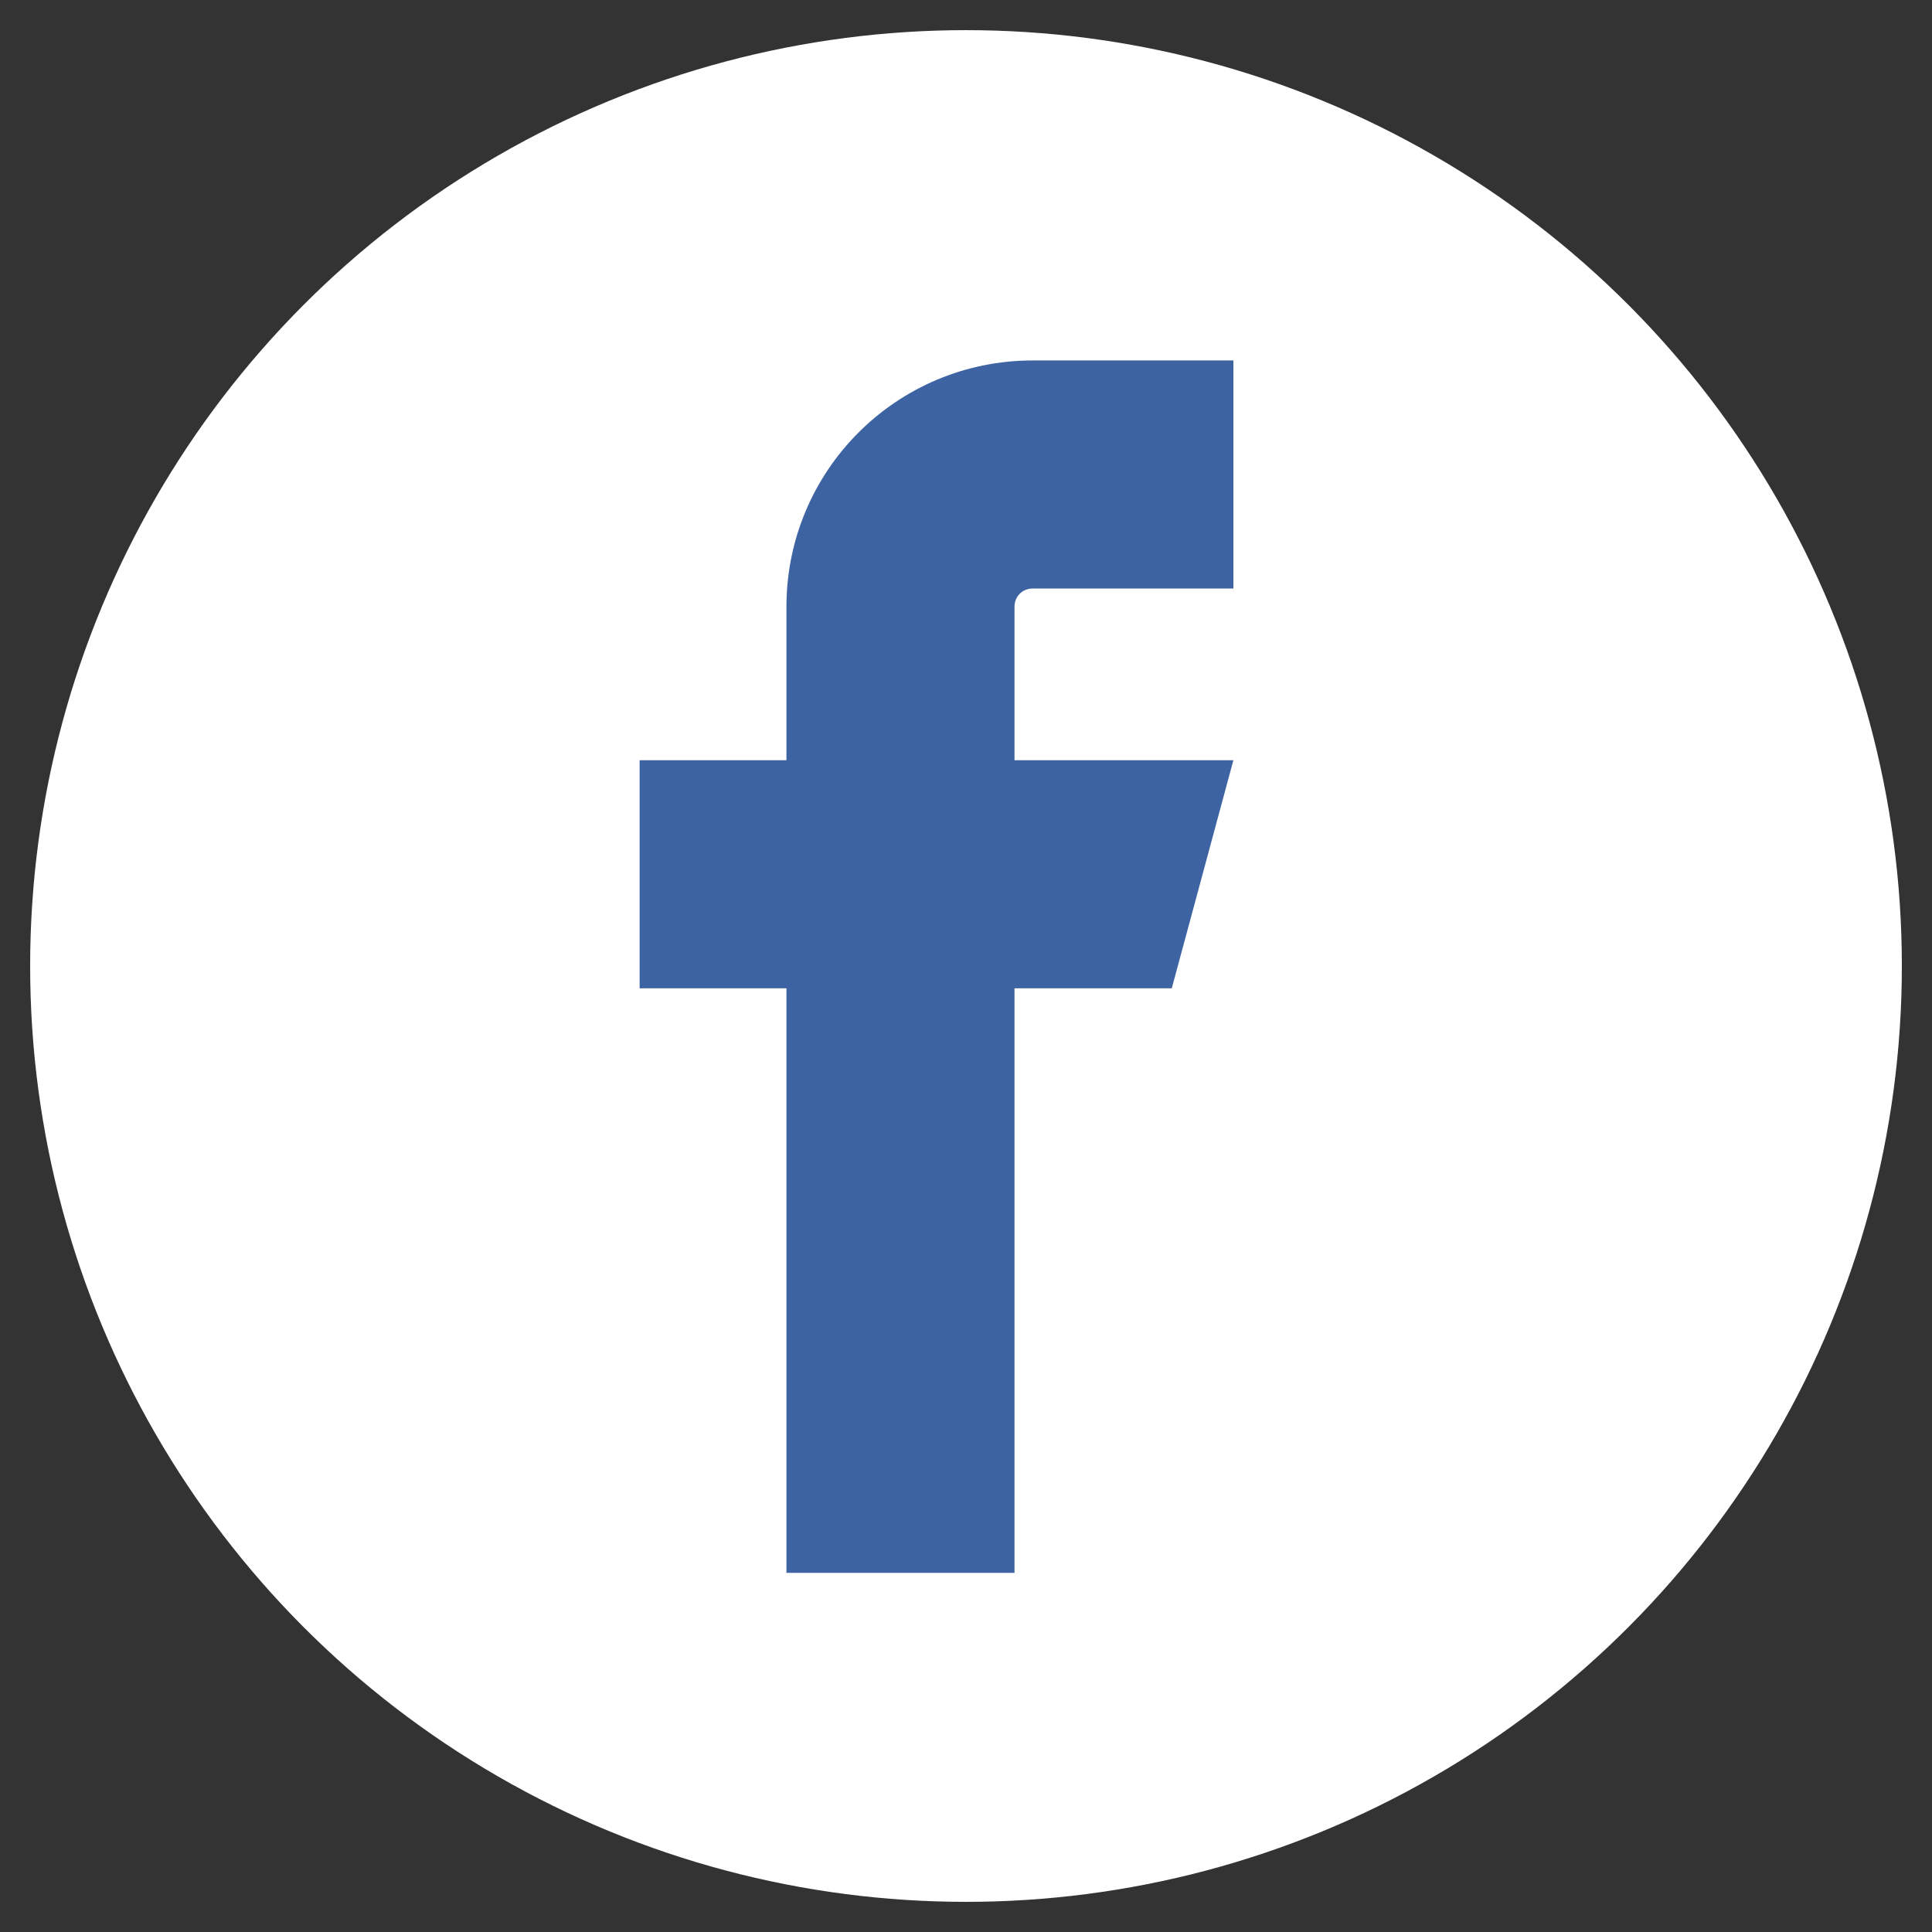 <?xml version="1.0" encoding="UTF-8"?>
<svg id="_圖層_1" data-name="圖層 1" xmlns="http://www.w3.org/2000/svg" width="52mm" height="52mm" version="1.1" viewBox="0 0 147.4 147.4">
  <rect x="0" y="0" width="147.4" height="147.4" fill="#333333" stroke="none"/>
  <defs>
    <style>
      .cls-1 {
        fill: #3e63a3;
      }

      .cls-1, .cls-2 {
        stroke-width: 0px;
      }

      .cls-2 {
        fill: #fff;
      }
    </style>
  </defs>
  <circle class="cls-2" cx="73.7" cy="73.7" r="71.4"/>
  <path class="cls-1" d="M78.8,44.9h15.3v-17.4h-15.3c-10.4,0-18.8,8.4-18.8,18.8v11.7h-11.2v17.4h11.2v44.6h17.4v-44.6h12l4.7-17.4h-16.7v-11.7c0-.8.6-1.4,1.4-1.4Z"/>
</svg>